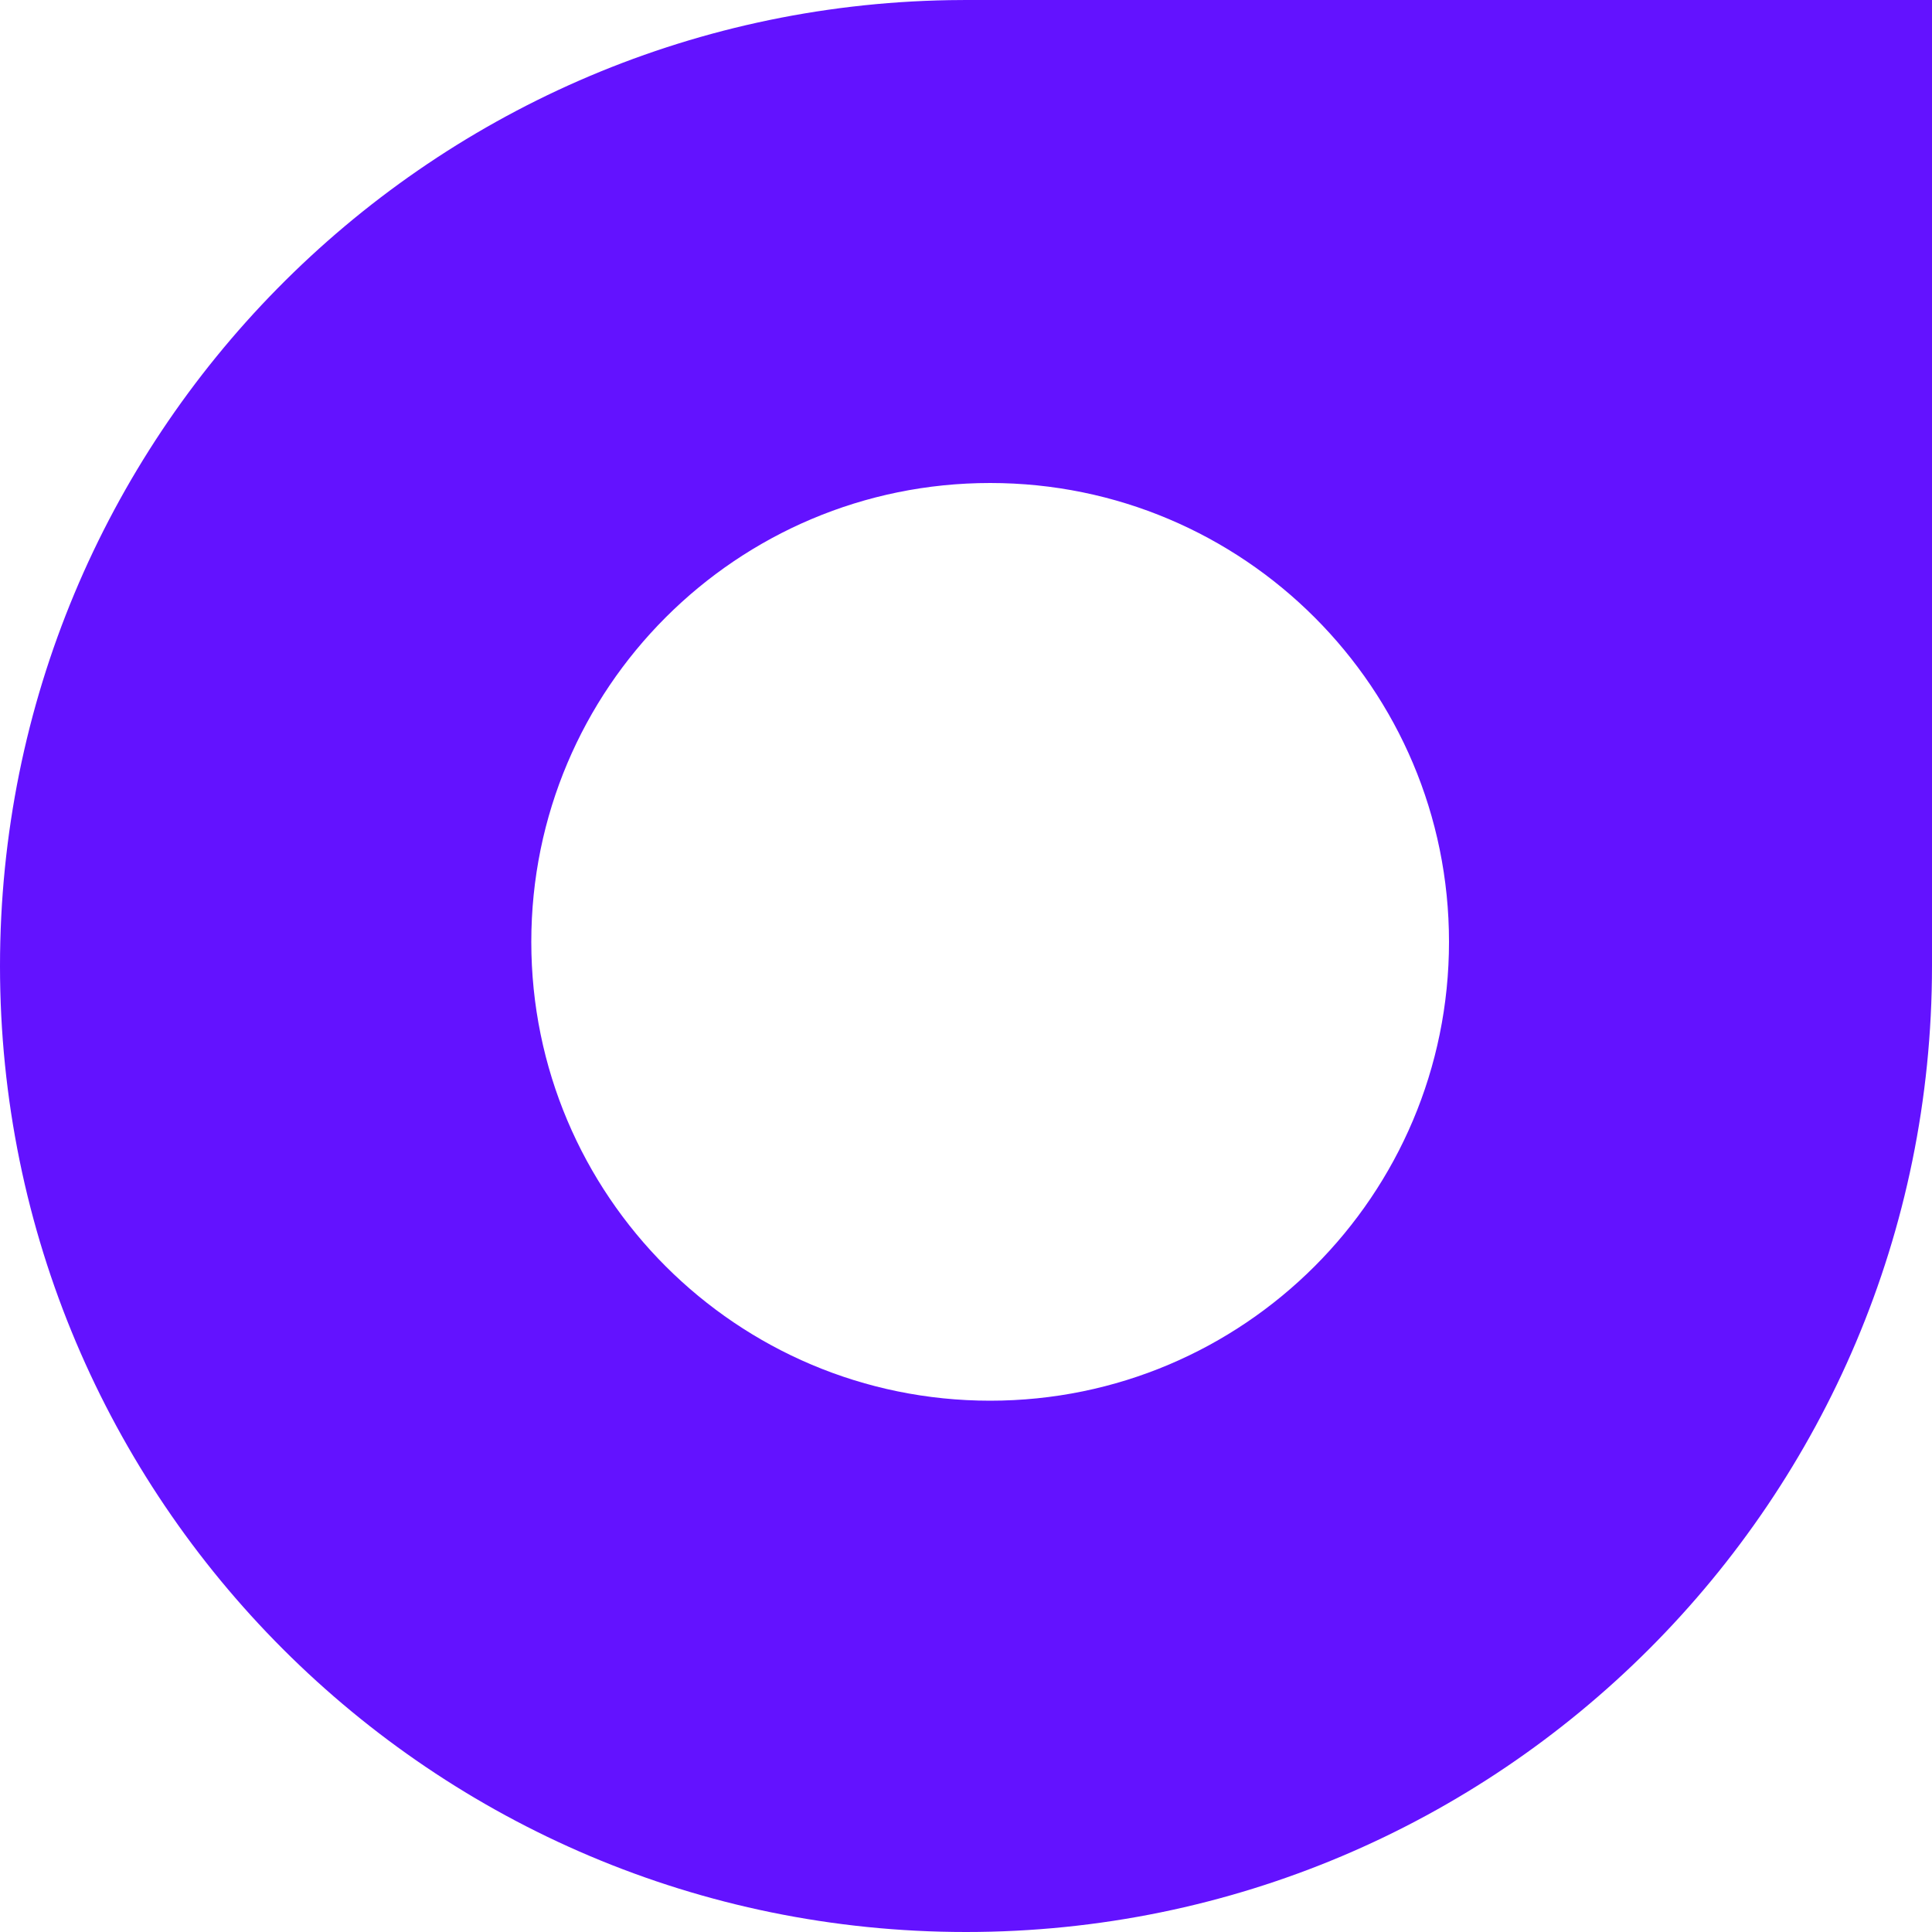 <?xml version="1.0" encoding="UTF-8"?>
<svg width="40px" height="40px" viewBox="0 0 40 40" version="1.1" xmlns="http://www.w3.org/2000/svg" xmlns:xlink="http://www.w3.org/1999/xlink">
    <title>Combined Shape</title>
    <g id="Page-1" stroke="none" stroke-width="1" fill="none" fill-rule="evenodd">
        <path d="M40,0 L40,20 C40,31.046 31.046,40 20,40 C8.954,40 0,31.046 0,20 C0,9.069 8.769,0.187 19.656,0.003 L20,0 L40,0 Z M20.5,10 C15.253,10 11,14.253 11,19.5 C11,24.747 15.253,29 20.5,29 C25.747,29 30,24.747 30,19.5 C30,14.253 25.747,10 20.5,10 Z" id="Combined-Shape" fill="#6312FF"></path>
    </g>
</svg>